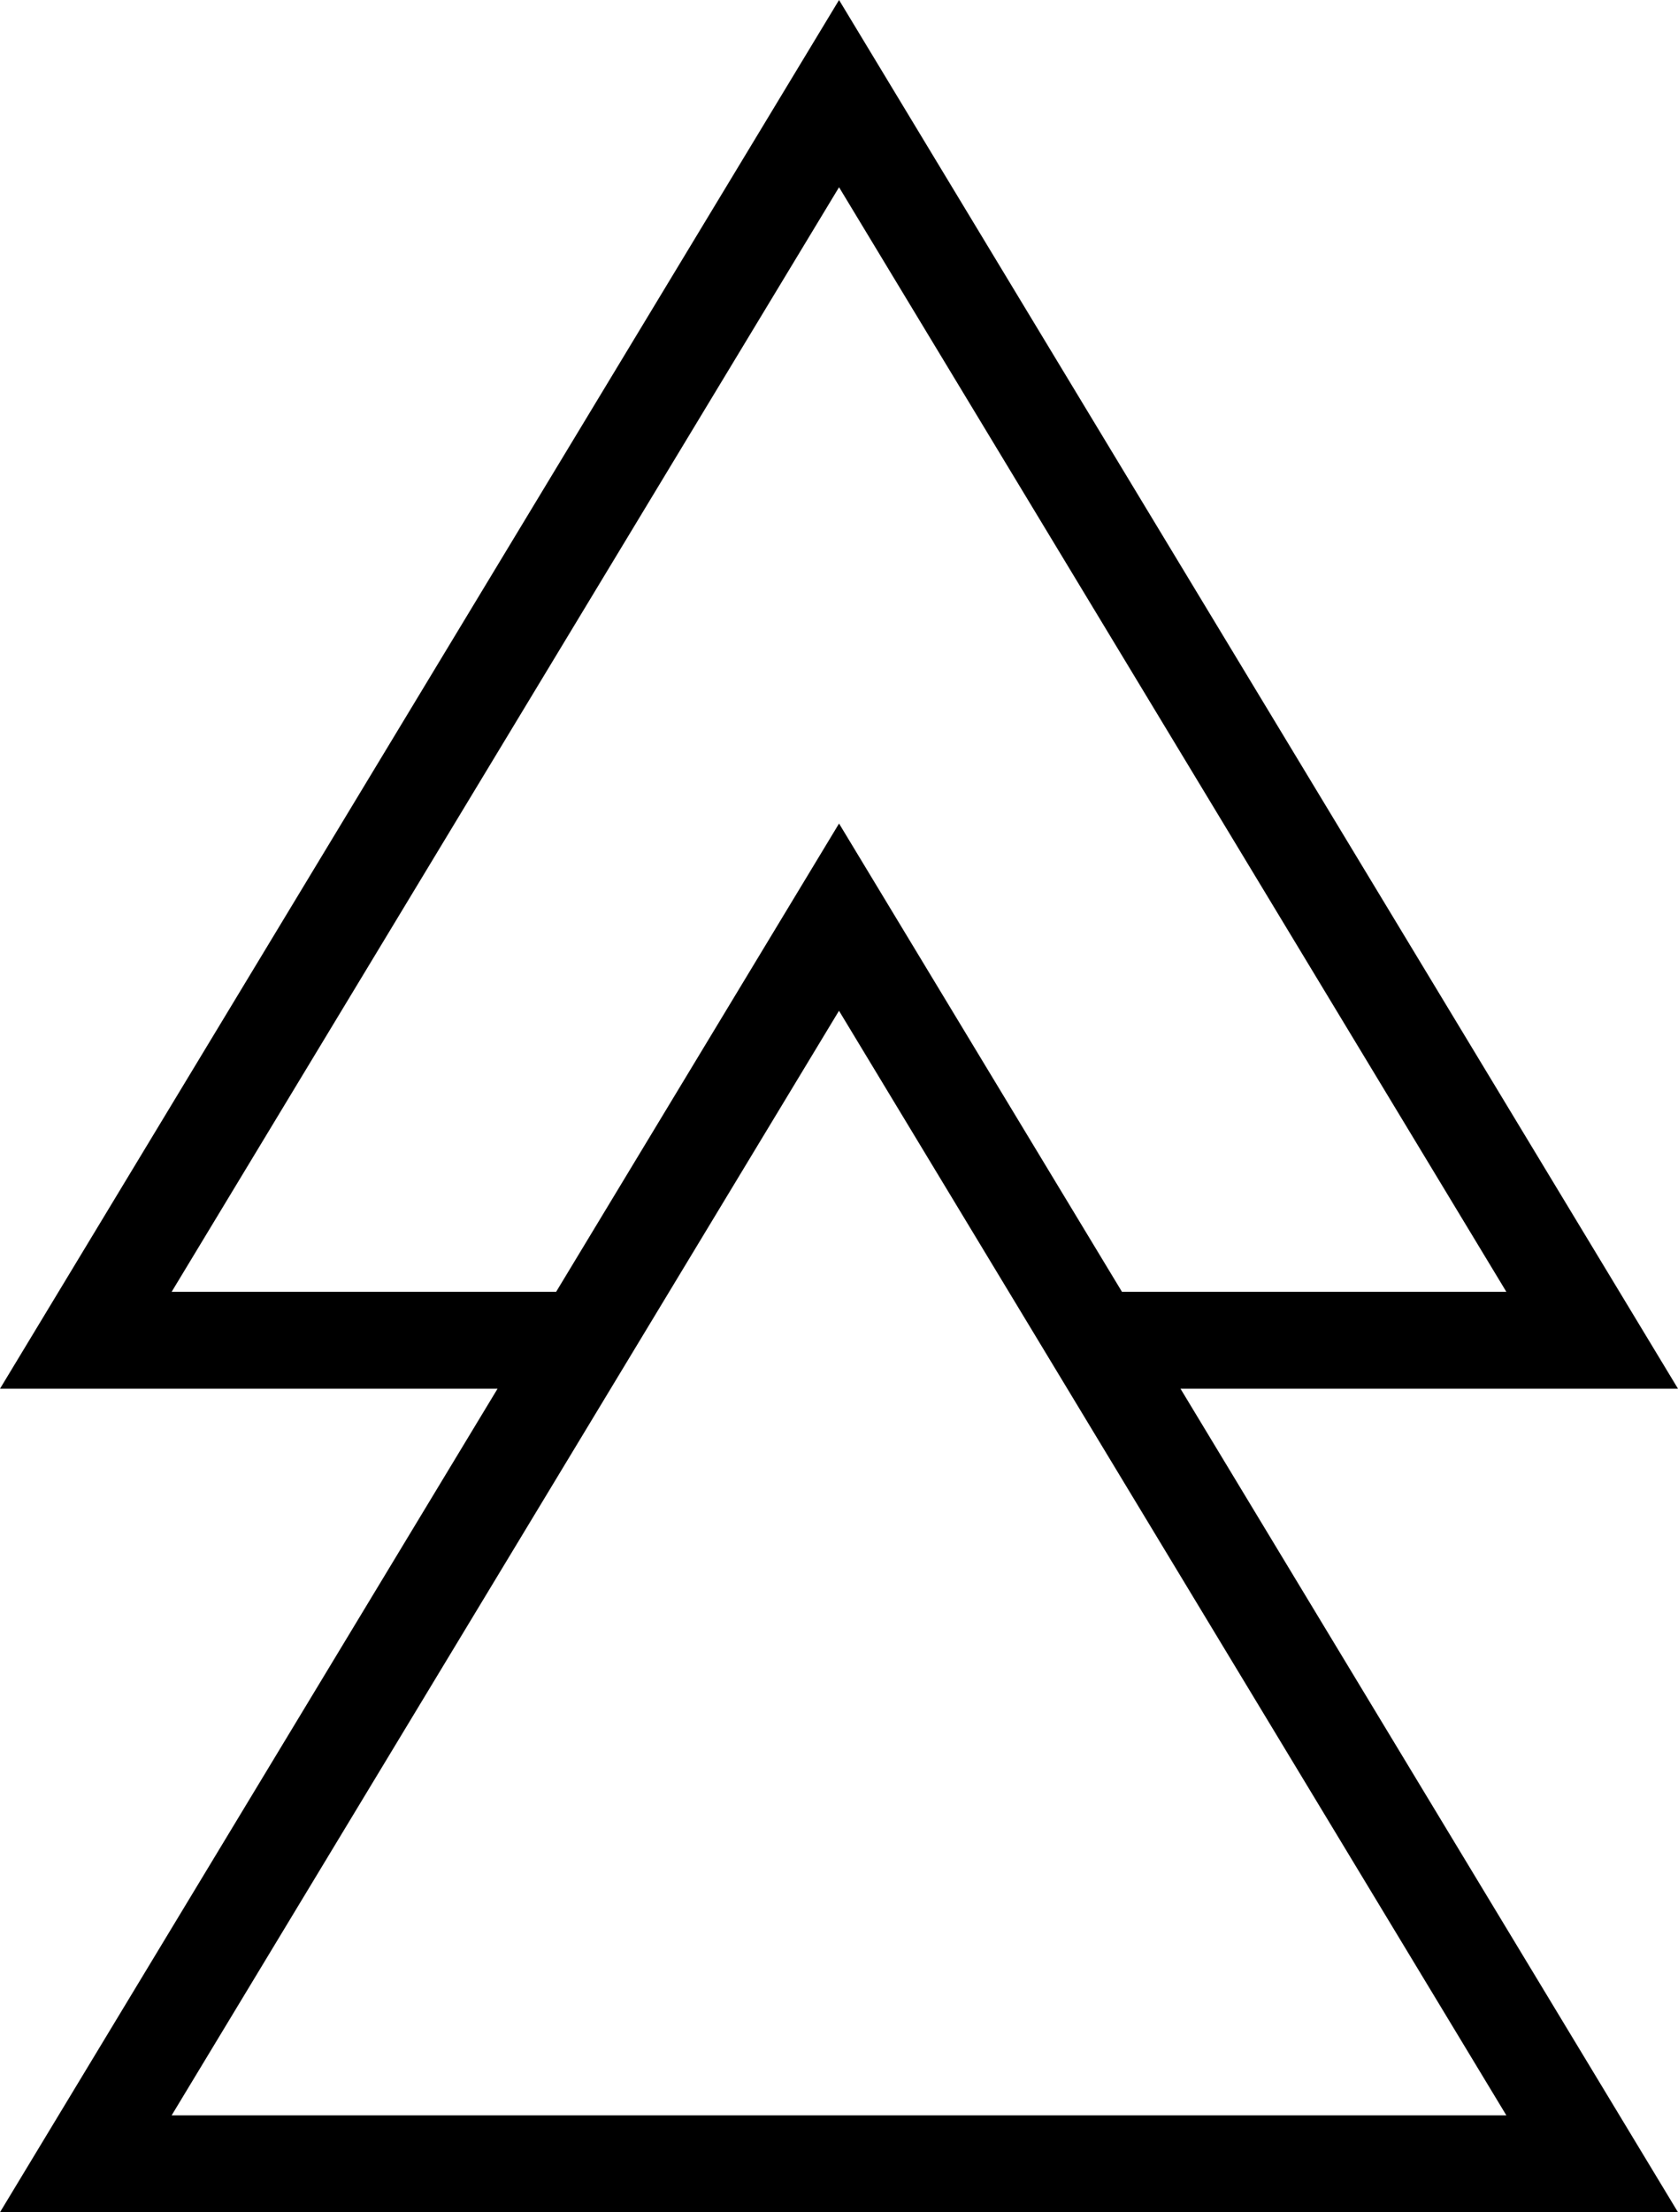 <?xml version="1.0" encoding="utf-8"?>
<!-- Generator: Adobe Illustrator 26.5.0, SVG Export Plug-In . SVG Version: 6.00 Build 0)  -->
<svg version="1.1" id="PATH_IEC_61482" xmlns="http://www.w3.org/2000/svg" xmlns:xlink="http://www.w3.org/1999/xlink" x="0px"
	 y="0px" viewBox="0 0 34.666 45.667" style="enable-background:new 0 0 34.666 45.667;" xml:space="preserve">
<style type="text/css">
	.Arched_x0020_Green{fill:url(#SVGID_1_);stroke:#FFFFFF;stroke-width:0.25;stroke-miterlimit:1;}
	.st0{fill:none;}
</style>
<linearGradient id="SVGID_1_" gradientUnits="userSpaceOnUse" x1="-53.334" y1="104.064" x2="-52.626" y2="103.356">
	<stop  offset="0" style="stop-color:#20AC4B"/>
	<stop  offset="0.983" style="stop-color:#19361A"/>
</linearGradient>
<polygon class="st0" points="23.178,26.667 31.12,26.667 17.334,3.865 3.546,26.667 11.488,26.667 17.334,17 "/>
<polygon class="st0" points="17.334,20.865 13.826,26.667 12.616,28.667 3.546,43.667 31.12,43.667 22.05,28.667 
	20.841,26.667 "/>
<polygon class="st0" points="17.334,3.865 3.546,26.667 11.488,26.667 17.334,17 23.178,26.667 31.12,26.667 "/>
<path d="M34.666,28.667L17.334,0L0,28.667h10.279L0,45.667h34.666l-10.278-17H34.666z M31.12,43.667H3.546l13.787-22.802
	L31.12,43.667z M17.334,17l-5.845,9.667H3.546L17.334,3.865L31.12,26.667h-7.941L17.334,17z"/>
</svg>
